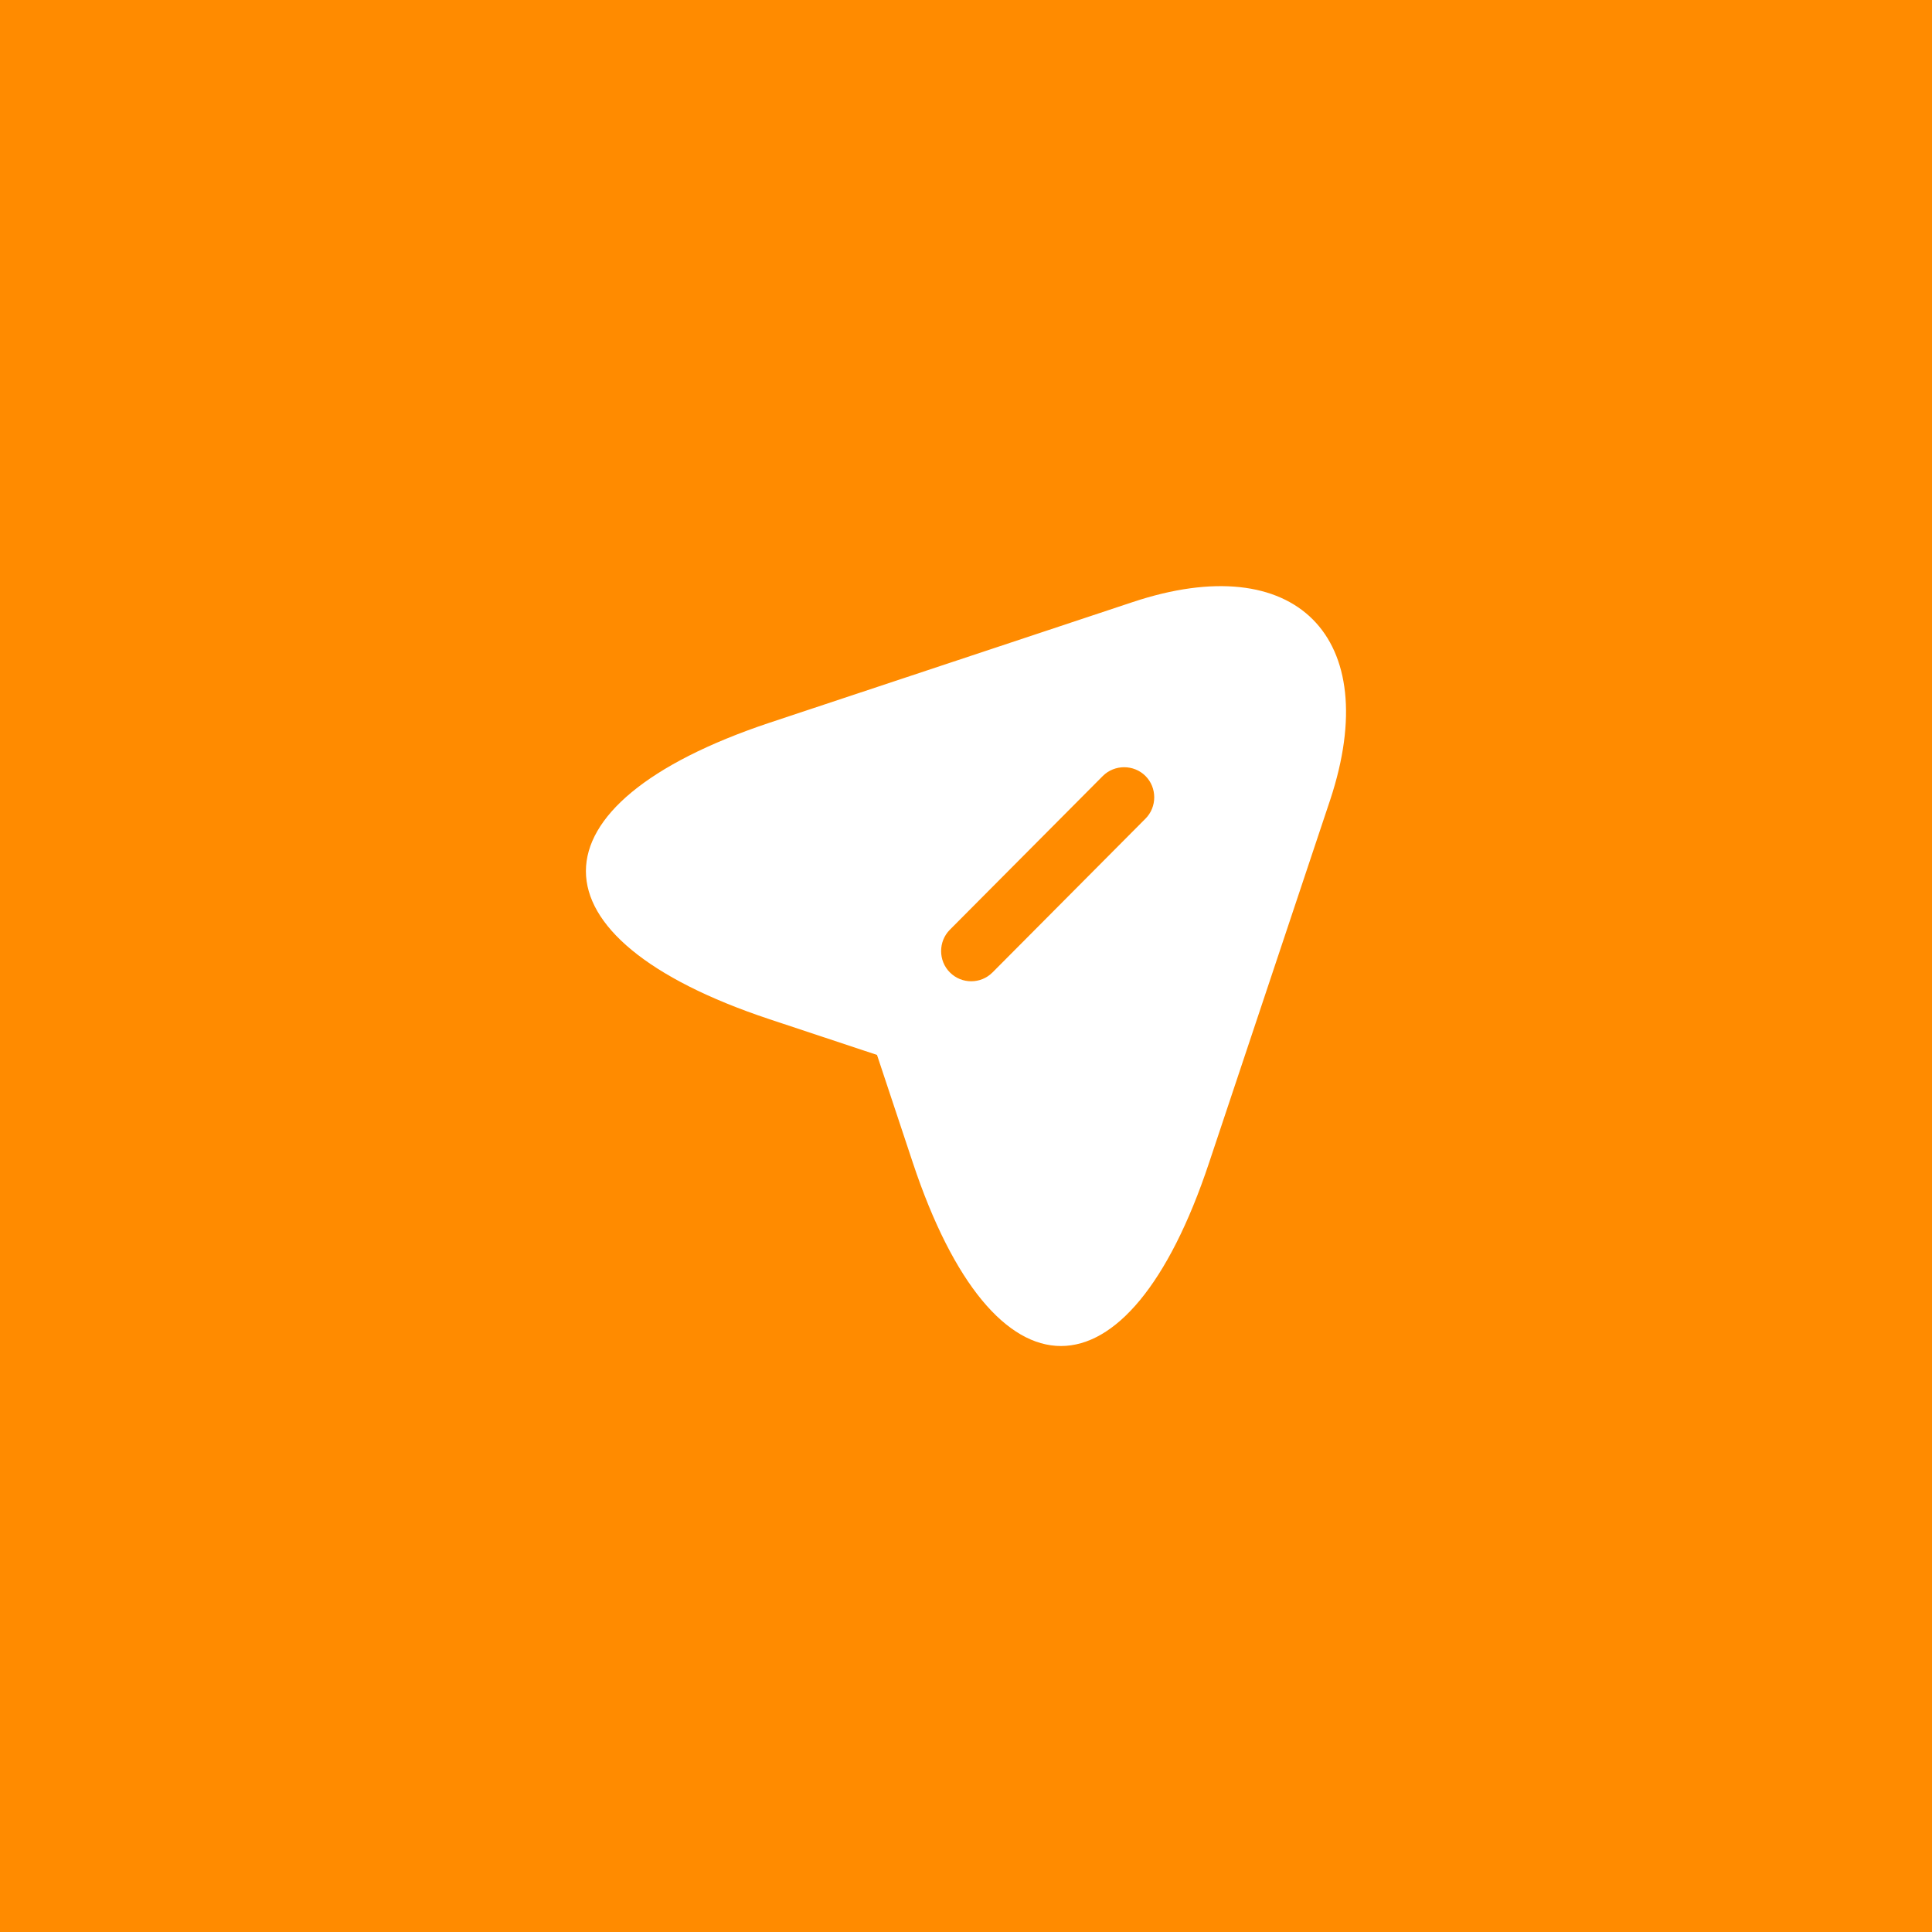 <svg width="80" height="80" viewBox="0 0 80 80" fill="none" xmlns="http://www.w3.org/2000/svg">
<rect width="80" height="80" fill="#FF8B00"/>
<path d="M46.899 24.932L31.849 29.932C21.732 33.315 21.732 38.832 31.849 42.199L36.315 43.682L37.799 48.148C41.165 58.265 46.699 58.265 50.065 48.148L55.082 33.115C57.315 26.365 53.649 22.682 46.899 24.932ZM47.432 33.898L41.099 40.265C40.849 40.515 40.532 40.632 40.215 40.632C39.899 40.632 39.582 40.515 39.332 40.265C38.849 39.782 38.849 38.982 39.332 38.498L45.665 32.132C46.149 31.648 46.949 31.648 47.432 32.132C47.915 32.615 47.915 33.415 47.432 33.898Z" fill="white"/>
</svg>
